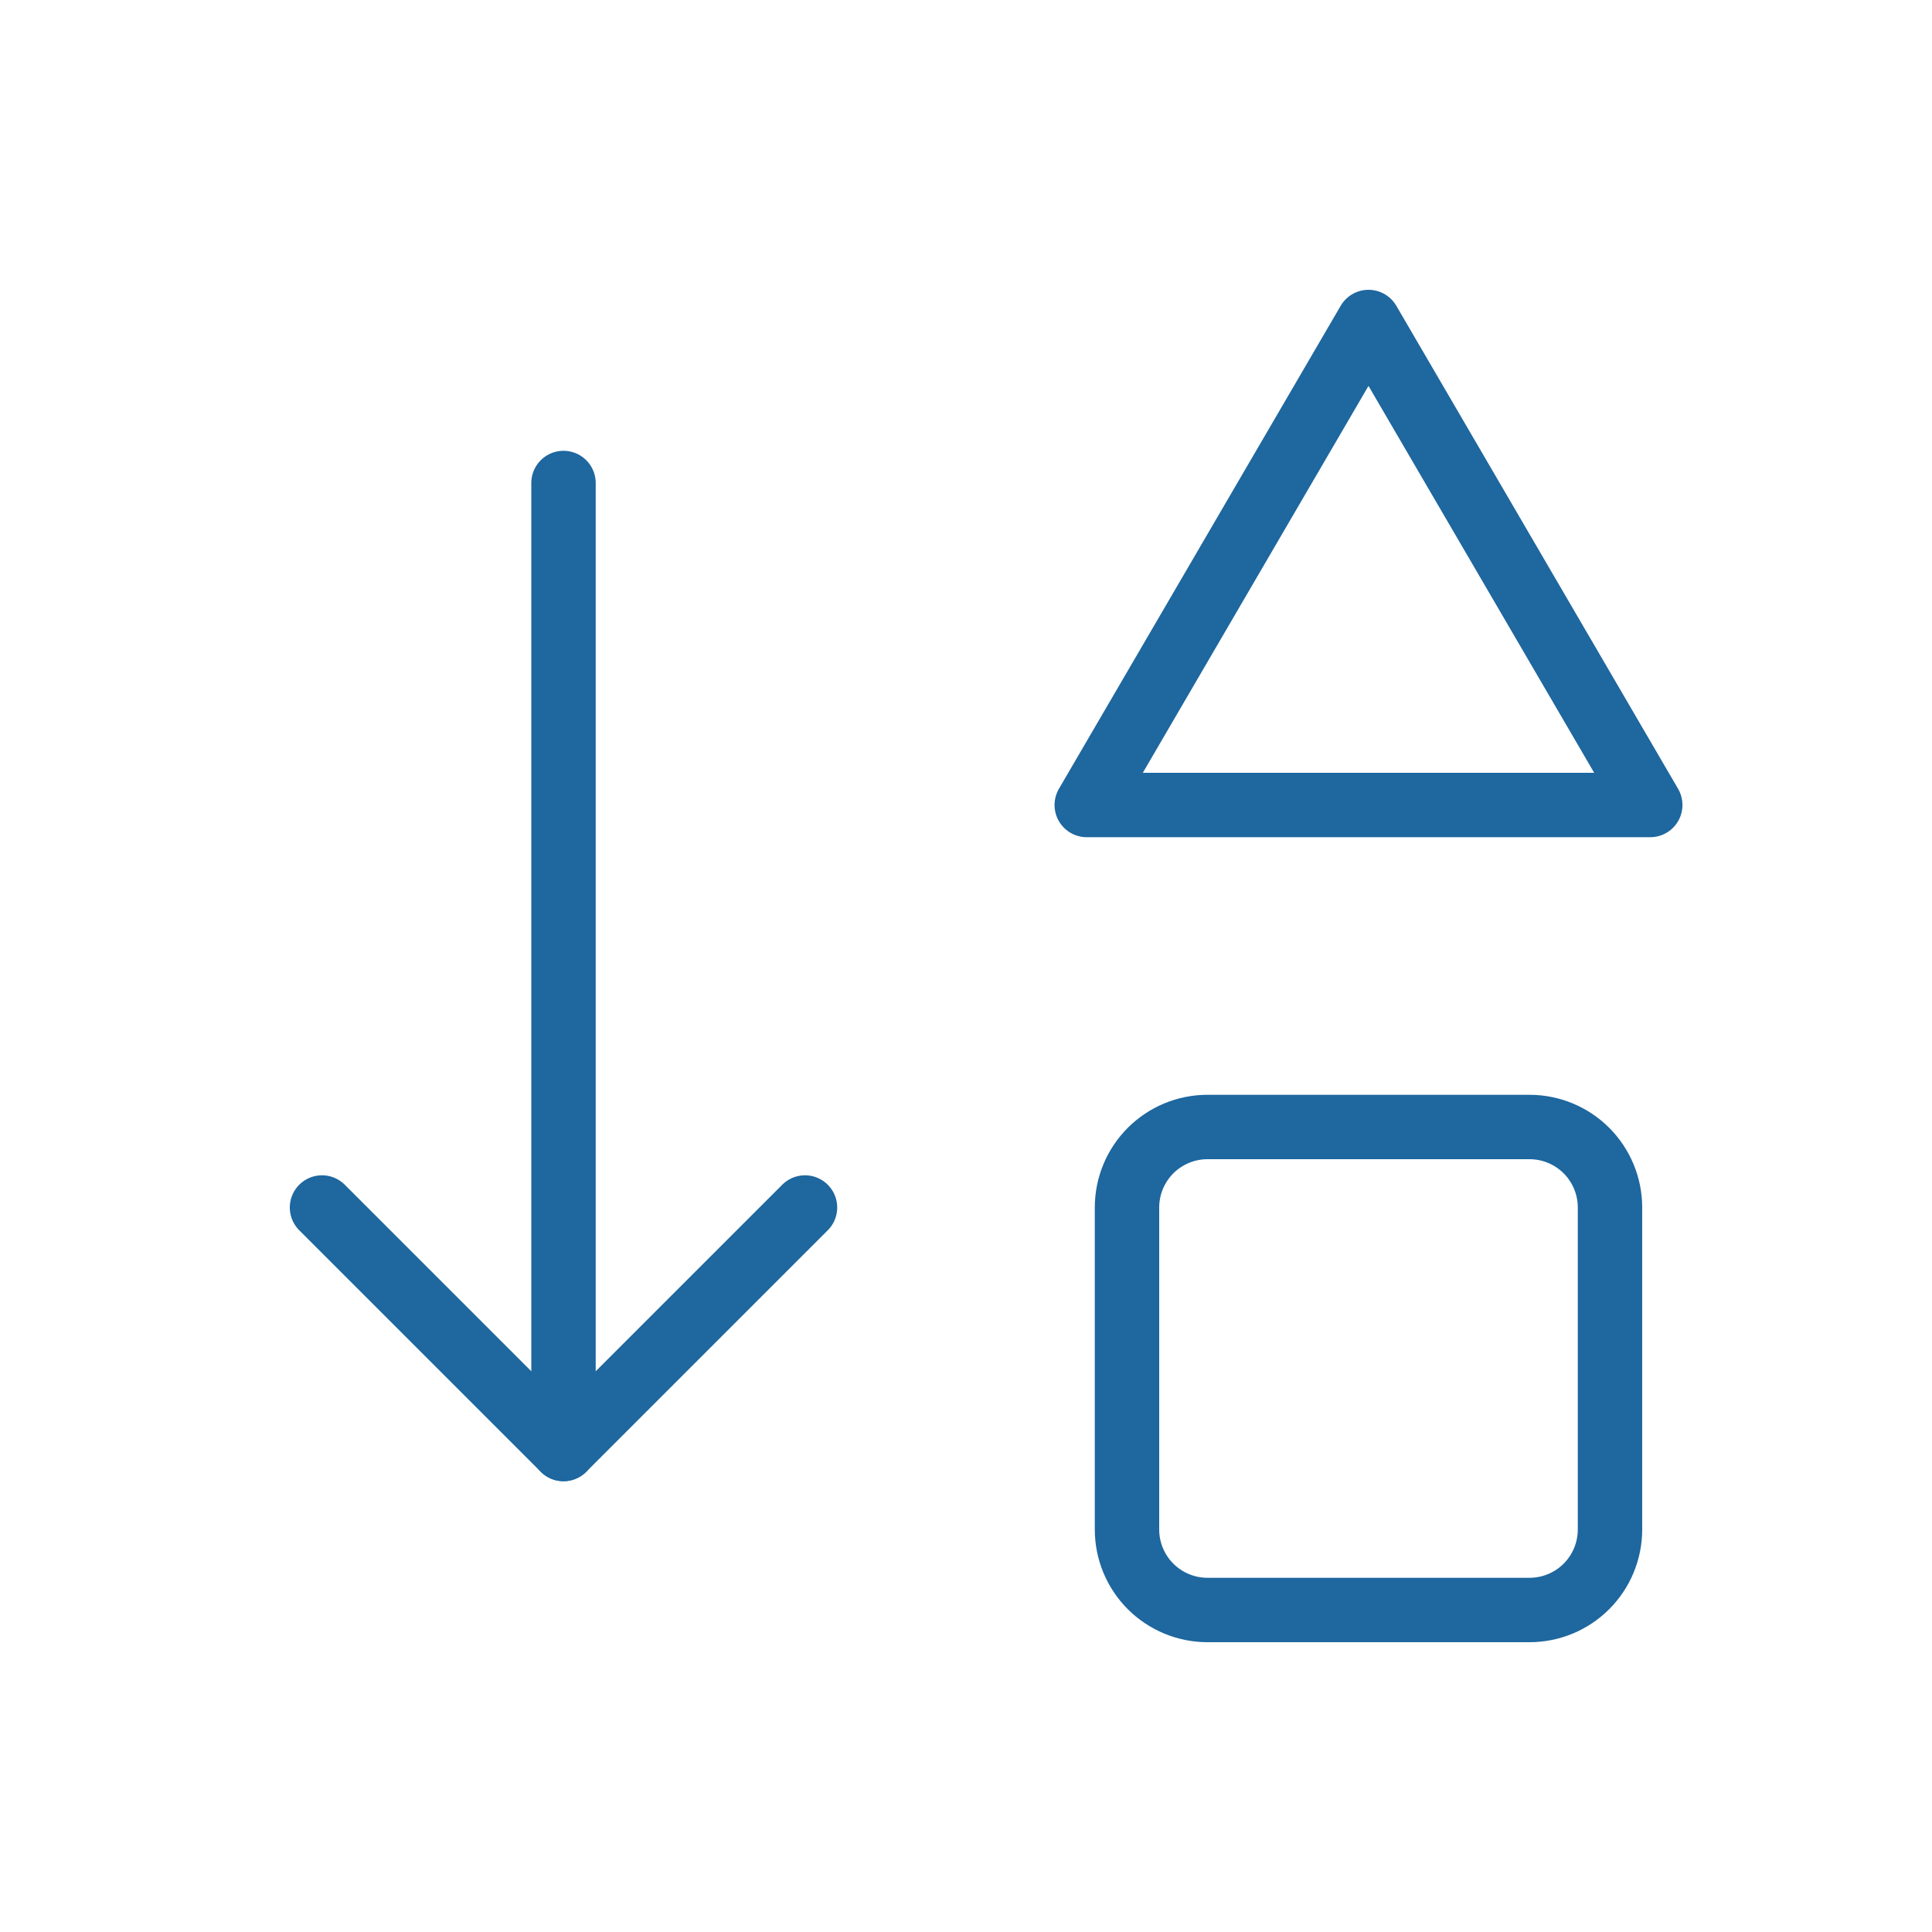 <svg width="60" height="60" viewBox="0 0 60 60" fill="none" xmlns="http://www.w3.org/2000/svg">
<g clip-path="url(#clip0_2800_11435)">
<path d="M10 37.5L17.5 45L25 37.5" stroke="#1E679F" stroke-width="2" stroke-linecap="round" stroke-linejoin="round"/>
<path d="M17.5 15V45" stroke="#1E679F" stroke-width="2" stroke-linecap="round" stroke-linejoin="round"/>
<path d="M35 37.5C35 36.837 35.263 36.201 35.732 35.732C36.201 35.263 36.837 35 37.5 35H47.5C48.163 35 48.799 35.263 49.268 35.732C49.737 36.201 50 36.837 50 37.5V47.5C50 48.163 49.737 48.799 49.268 49.268C48.799 49.737 48.163 50 47.5 50H37.5C36.837 50 36.201 49.737 35.732 49.268C35.263 48.799 35 48.163 35 47.5V37.5Z" stroke="#1E679F" stroke-width="2" stroke-linecap="round" stroke-linejoin="round"/>
<path d="M42.5 10L33.75 25H51.25L42.5 10Z" stroke="#1E679F" stroke-width="2" stroke-linecap="round" stroke-linejoin="round"/>
</g>
<defs>
<clipPath id="clip0_2800_11435">
<rect width="60" height="60" fill="white"/>
</clipPath>
</defs>
</svg>
